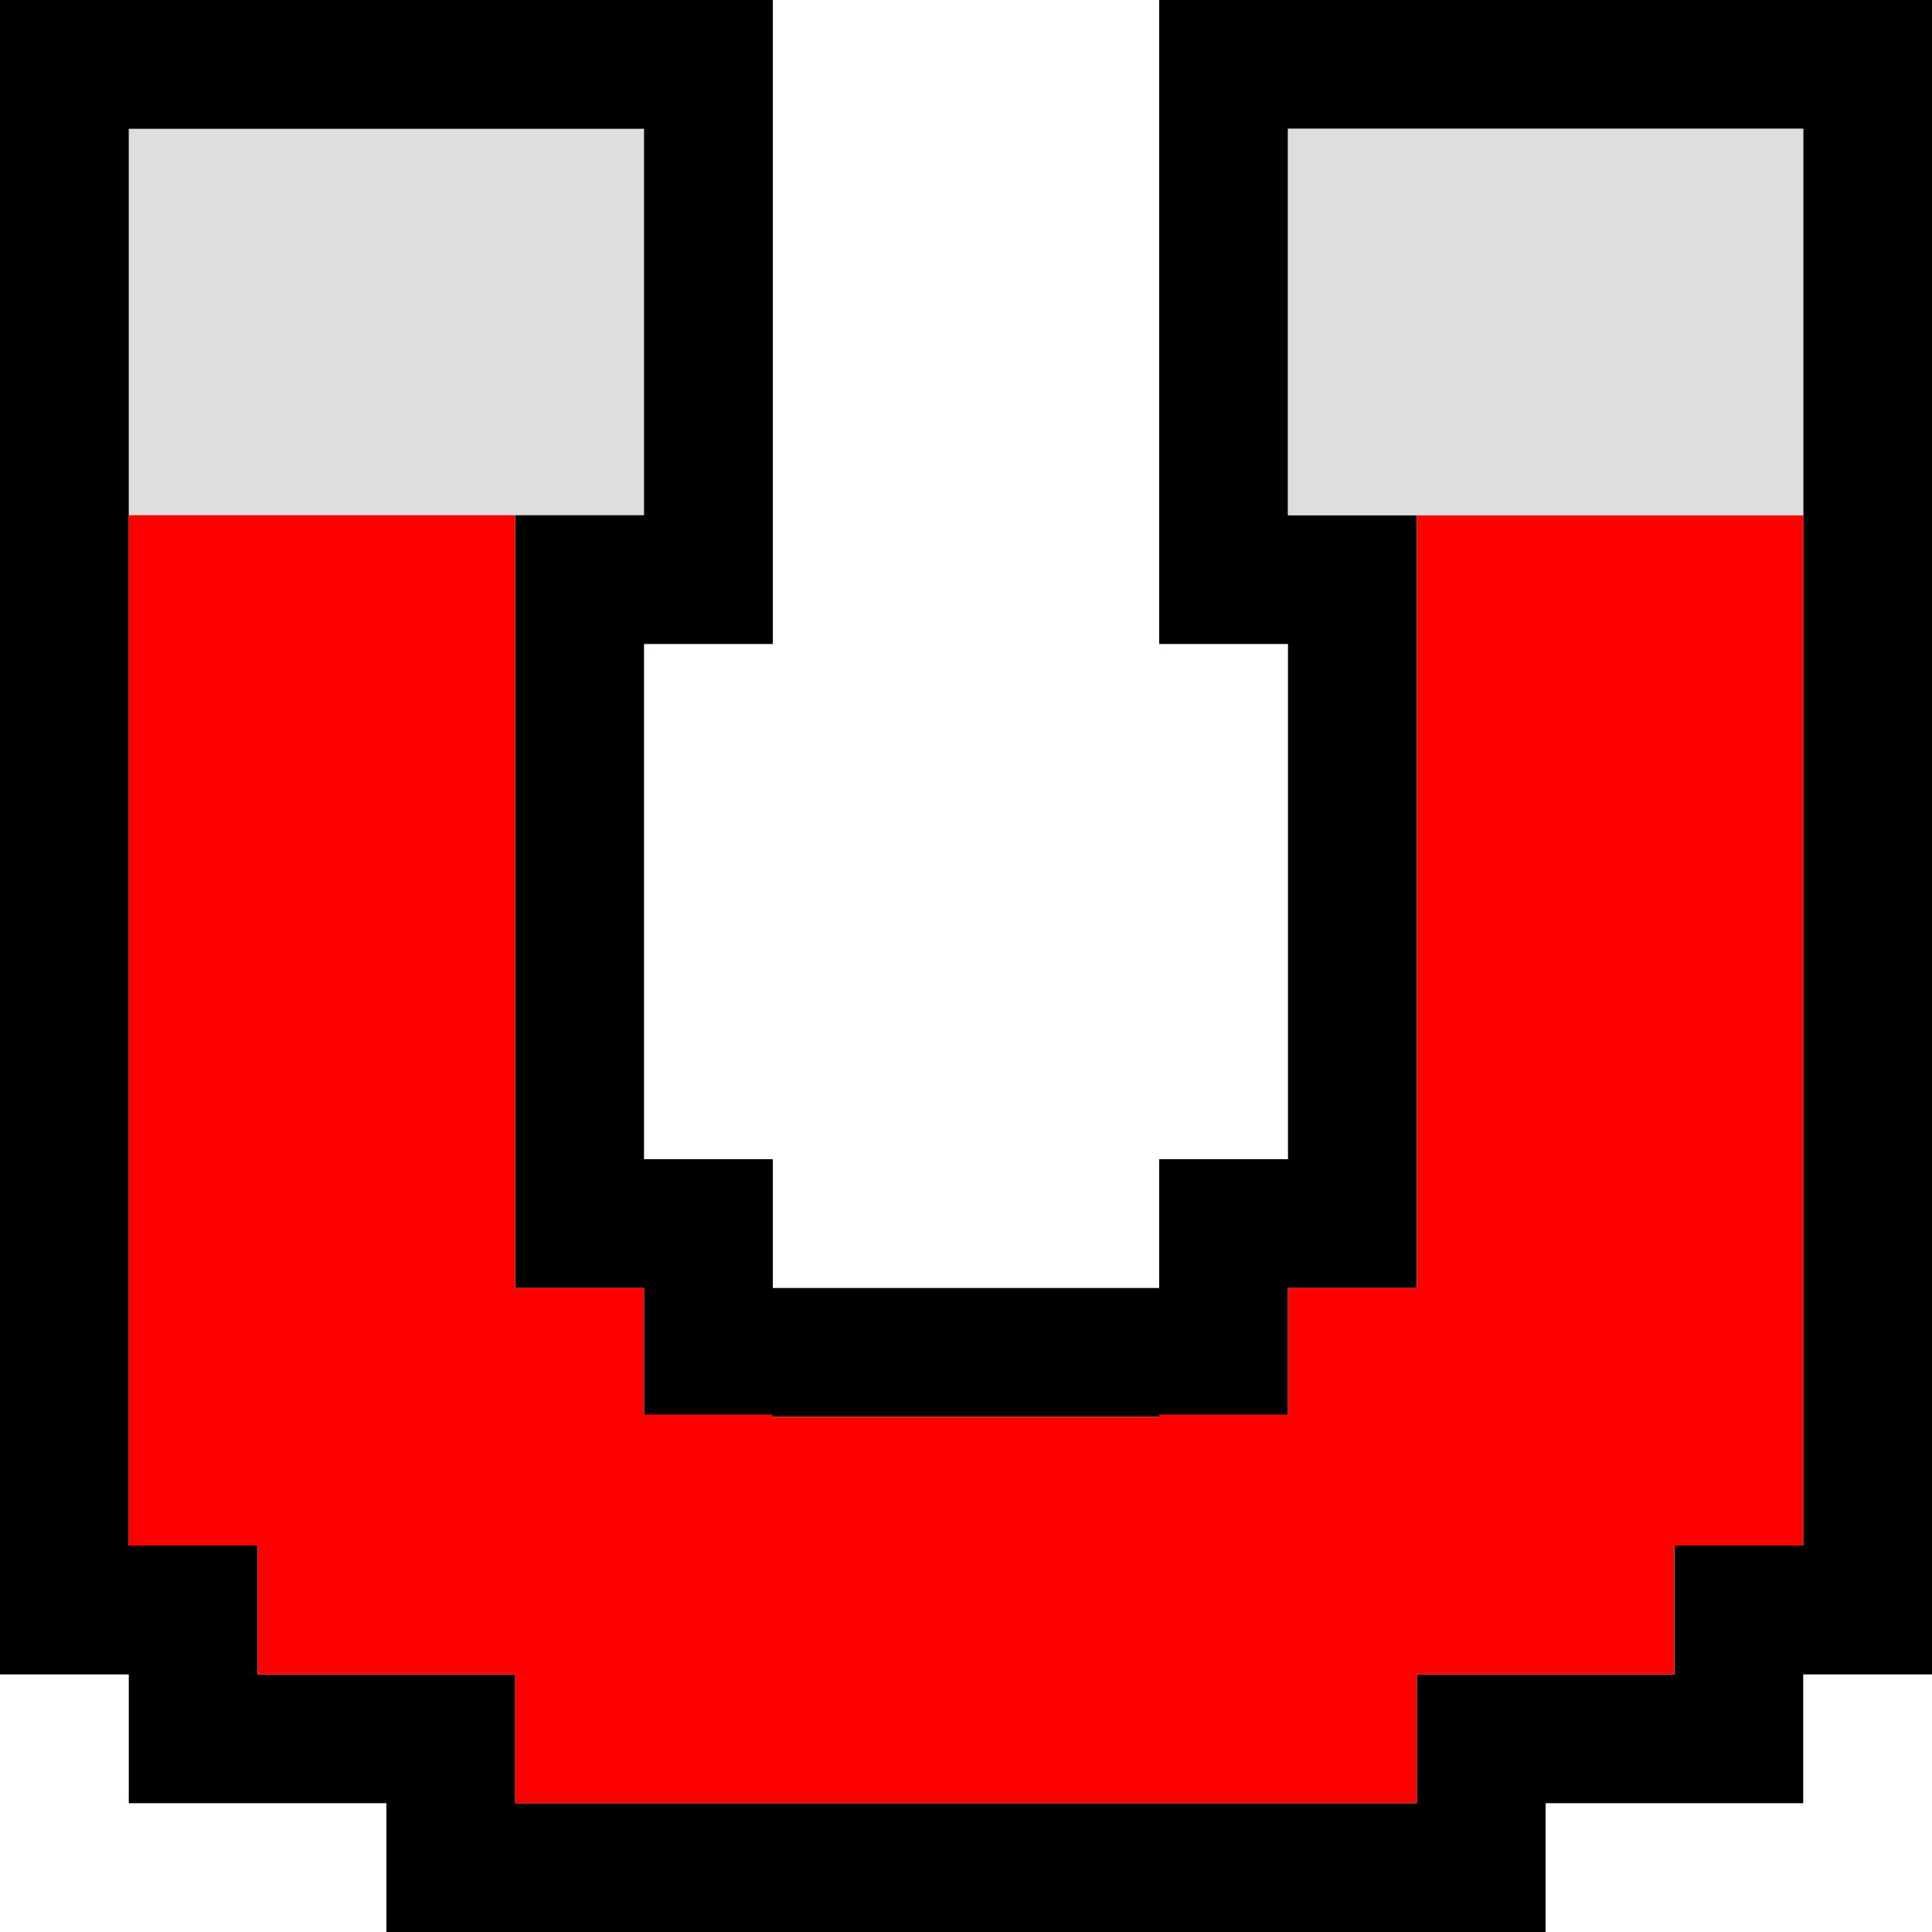 <?xml version="1.0" encoding="UTF-8" standalone="no"?>
<svg xmlns="http://www.w3.org/2000/svg" height="100" viewBox="0 0 100 100" width="100">
  <path fill="#dedede" d="M6.666 6.666v20h26.668v-20H6.666z"/>
  <path d="M0 0v86.666h6.666v6.668H20V100h60v-6.666h13.334v-6.668H100V0H60v33.334h6.666V60H60v6.666H40V60h-6.666V33.334H40V0H0zm6.666 6.666h26.668v20h-6.668v40h6.668v6.668h33.332v-6.668h6.668v-40h-6.668v-20h26.668V80h-6.668v6.666H73.334v6.668H26.666v-6.668H13.334V80H6.666V6.666z"/>
  <path fill="red" d="M6.666 26.666V80h6.668v6.666h13.332v6.668h46.668v-6.668h13.332V80h6.668V26.666h-20v40.002h-6.666v6.666h-.002v-.115H60v.115H40v-.115h-6.666v.115h-.002v-6.666h-6.666V26.666h-20z"/>
  <path fill="#dedede" d="M66.666 6.666v20h26.668v-20H66.666z"/>
</svg>
